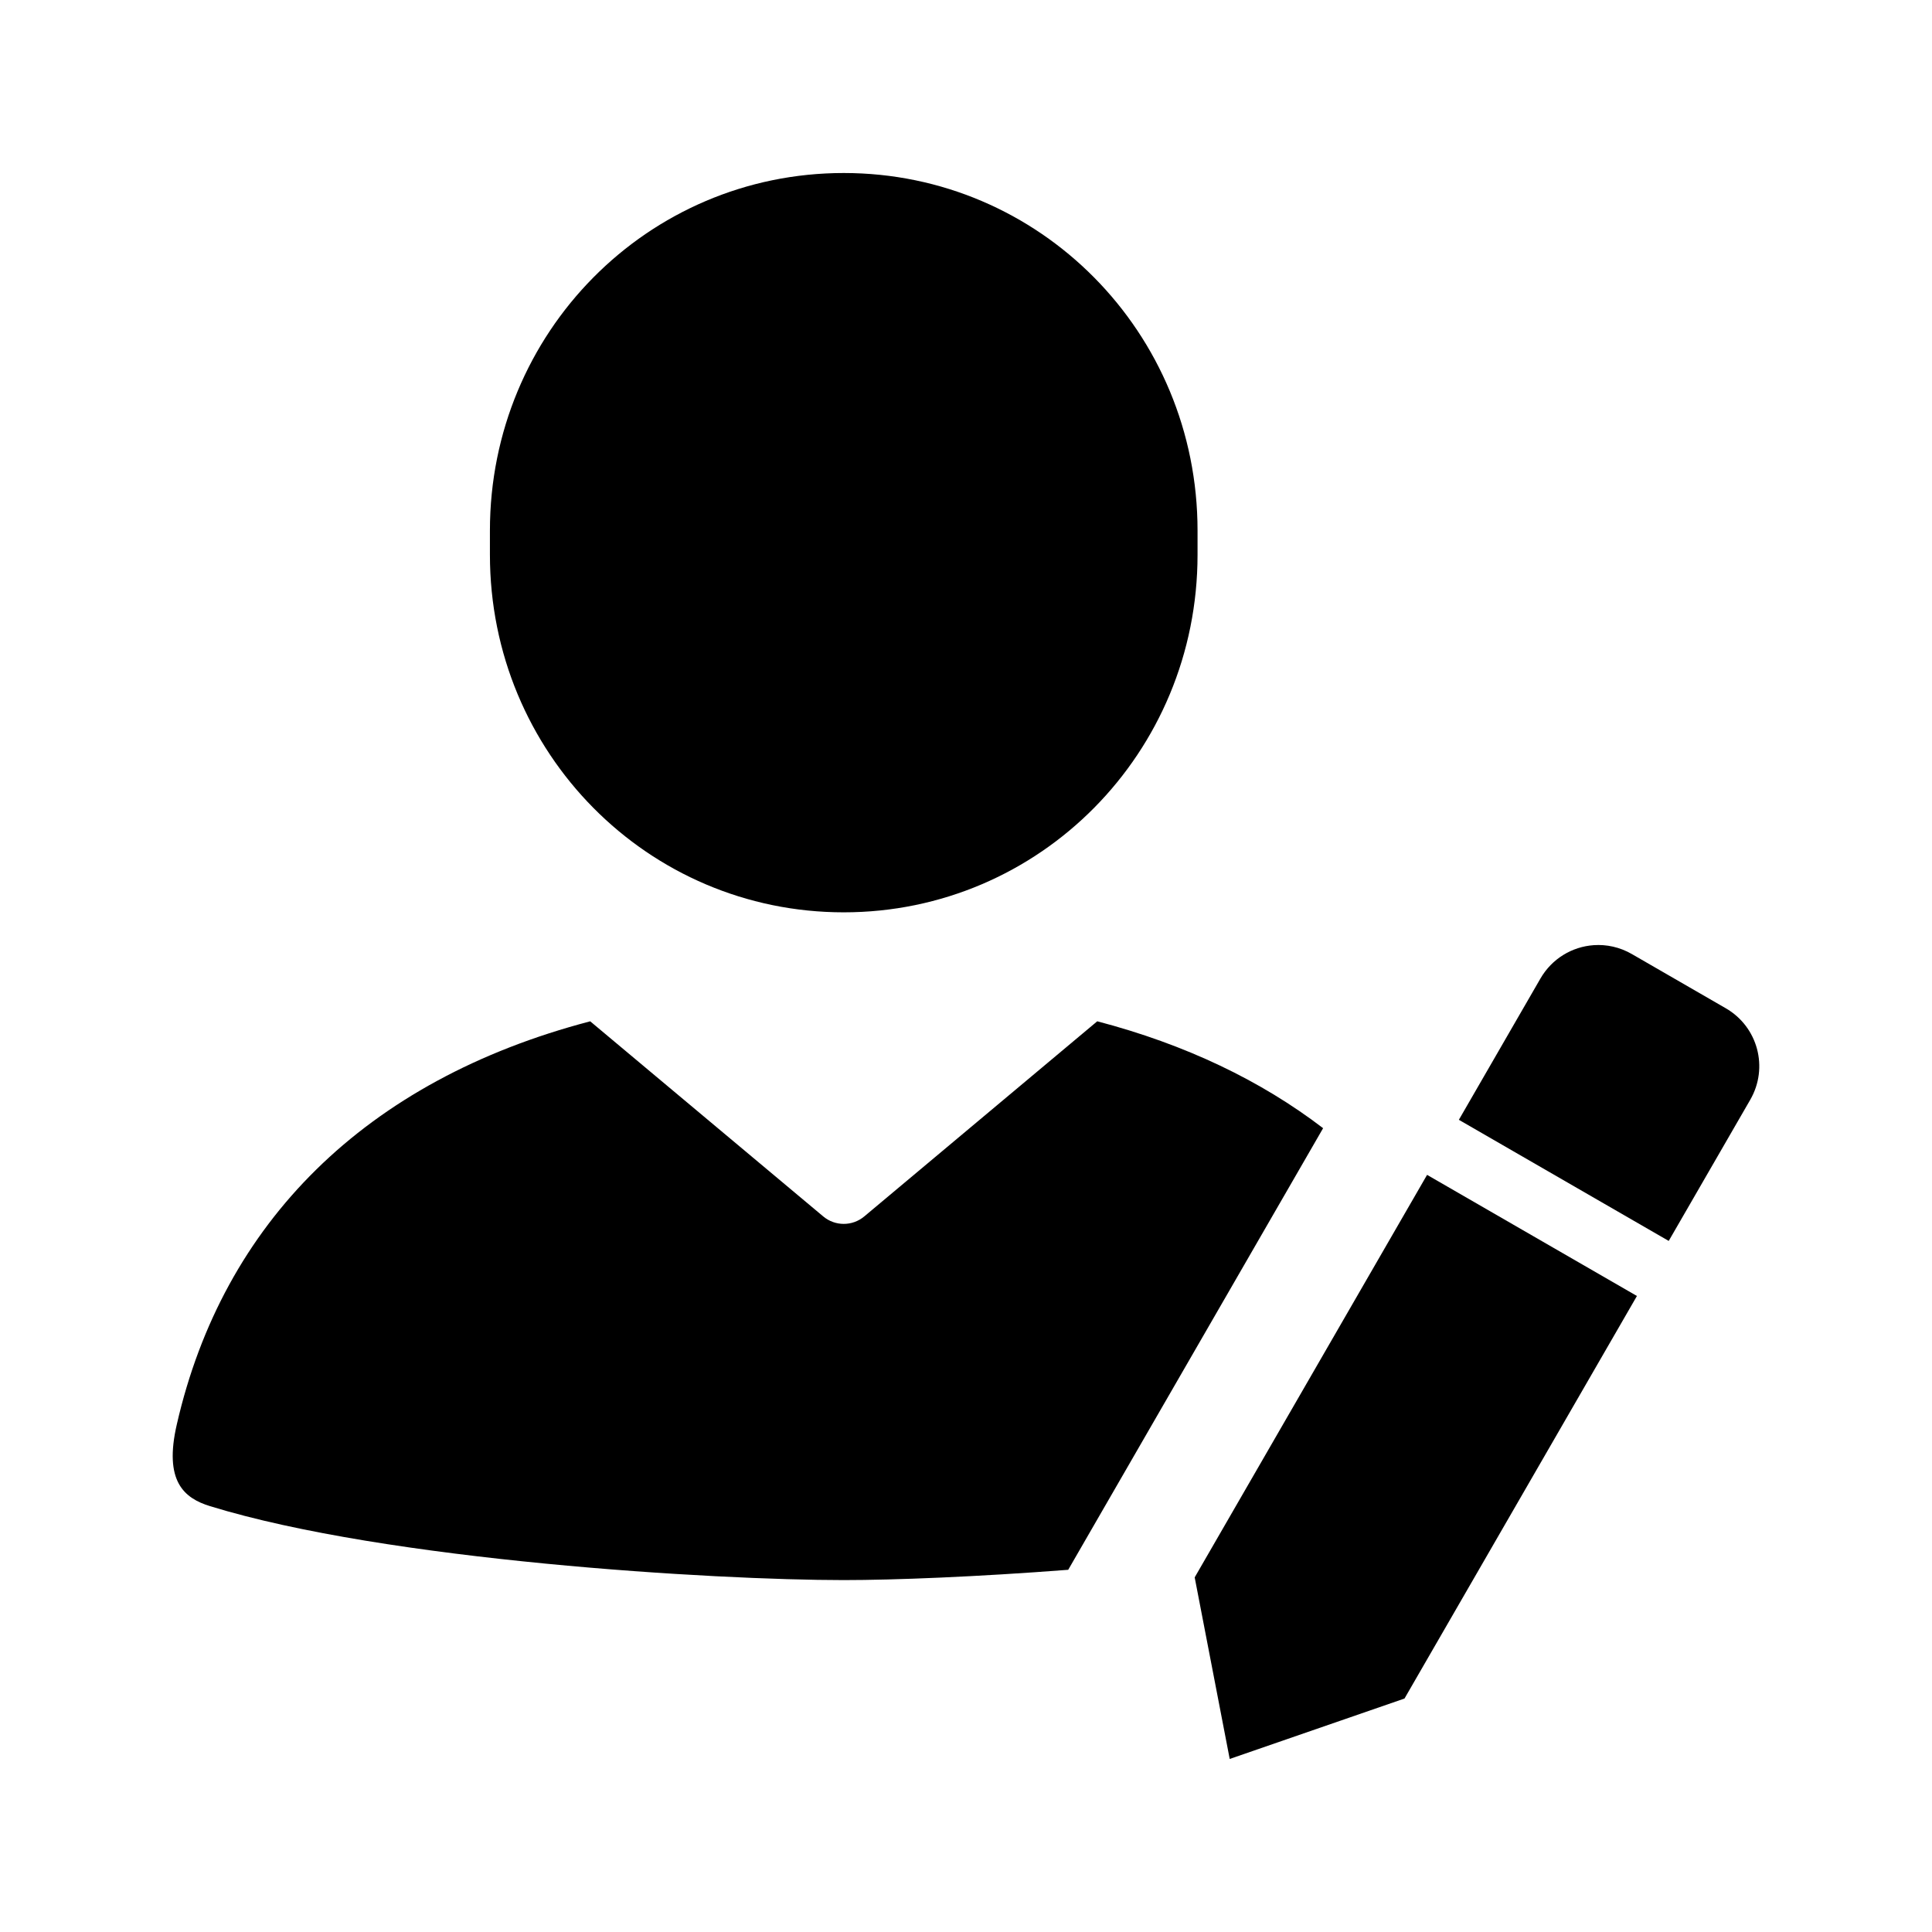 <?xml version="1.0" encoding="UTF-8"?>
<!-- The Best Svg Icon site in the world: iconSvg.co, Visit us! https://iconsvg.co -->
<svg fill="#000000" width="800px" height="800px" version="1.1" viewBox="144 144 512 512" xmlns="http://www.w3.org/2000/svg">
 <g>
  <path d="m300.41 414.66c-59.73 15.641-97.336 53.52-109.53 106.72-3.547 15.219 1.949 19.664 8.781 21.766 46.945 14.461 133.84 19.594 167.93 19.594 13.465 0 35.277-0.863 59.496-2.727l67.551-117.03c-16.43-12.574-36.414-22.188-59.859-28.328l-61.742 51.715c-3.144 2.633-7.723 2.633-10.867 0z"/>
  <path d="m367.6 189.85c-51.949 0-93.766 42.262-93.766 94.758v6.41c0 52.492 41.816 94.758 93.766 94.758 51.945 0 93.762-42.266 93.762-94.758v-6.41c0-52.496-41.816-94.758-93.762-94.758z" fill-rule="evenodd"/>
  <path d="m522.19 455.35-61.586 106.67 9.281 48.121 46.32-16.012 61.598-106.68z" fill-rule="evenodd"/>
  <path d="m566.34 394.48c-5.676 0.398-11.047 3.535-14.117 8.855l-21.609 37.426 55.613 32.098 21.609-37.414c4.914-8.516 2.019-19.332-6.492-24.246l-24.891-14.367c-3.191-1.844-6.707-2.59-10.113-2.352z" fill-rule="evenodd"/>
 </g>
</svg>